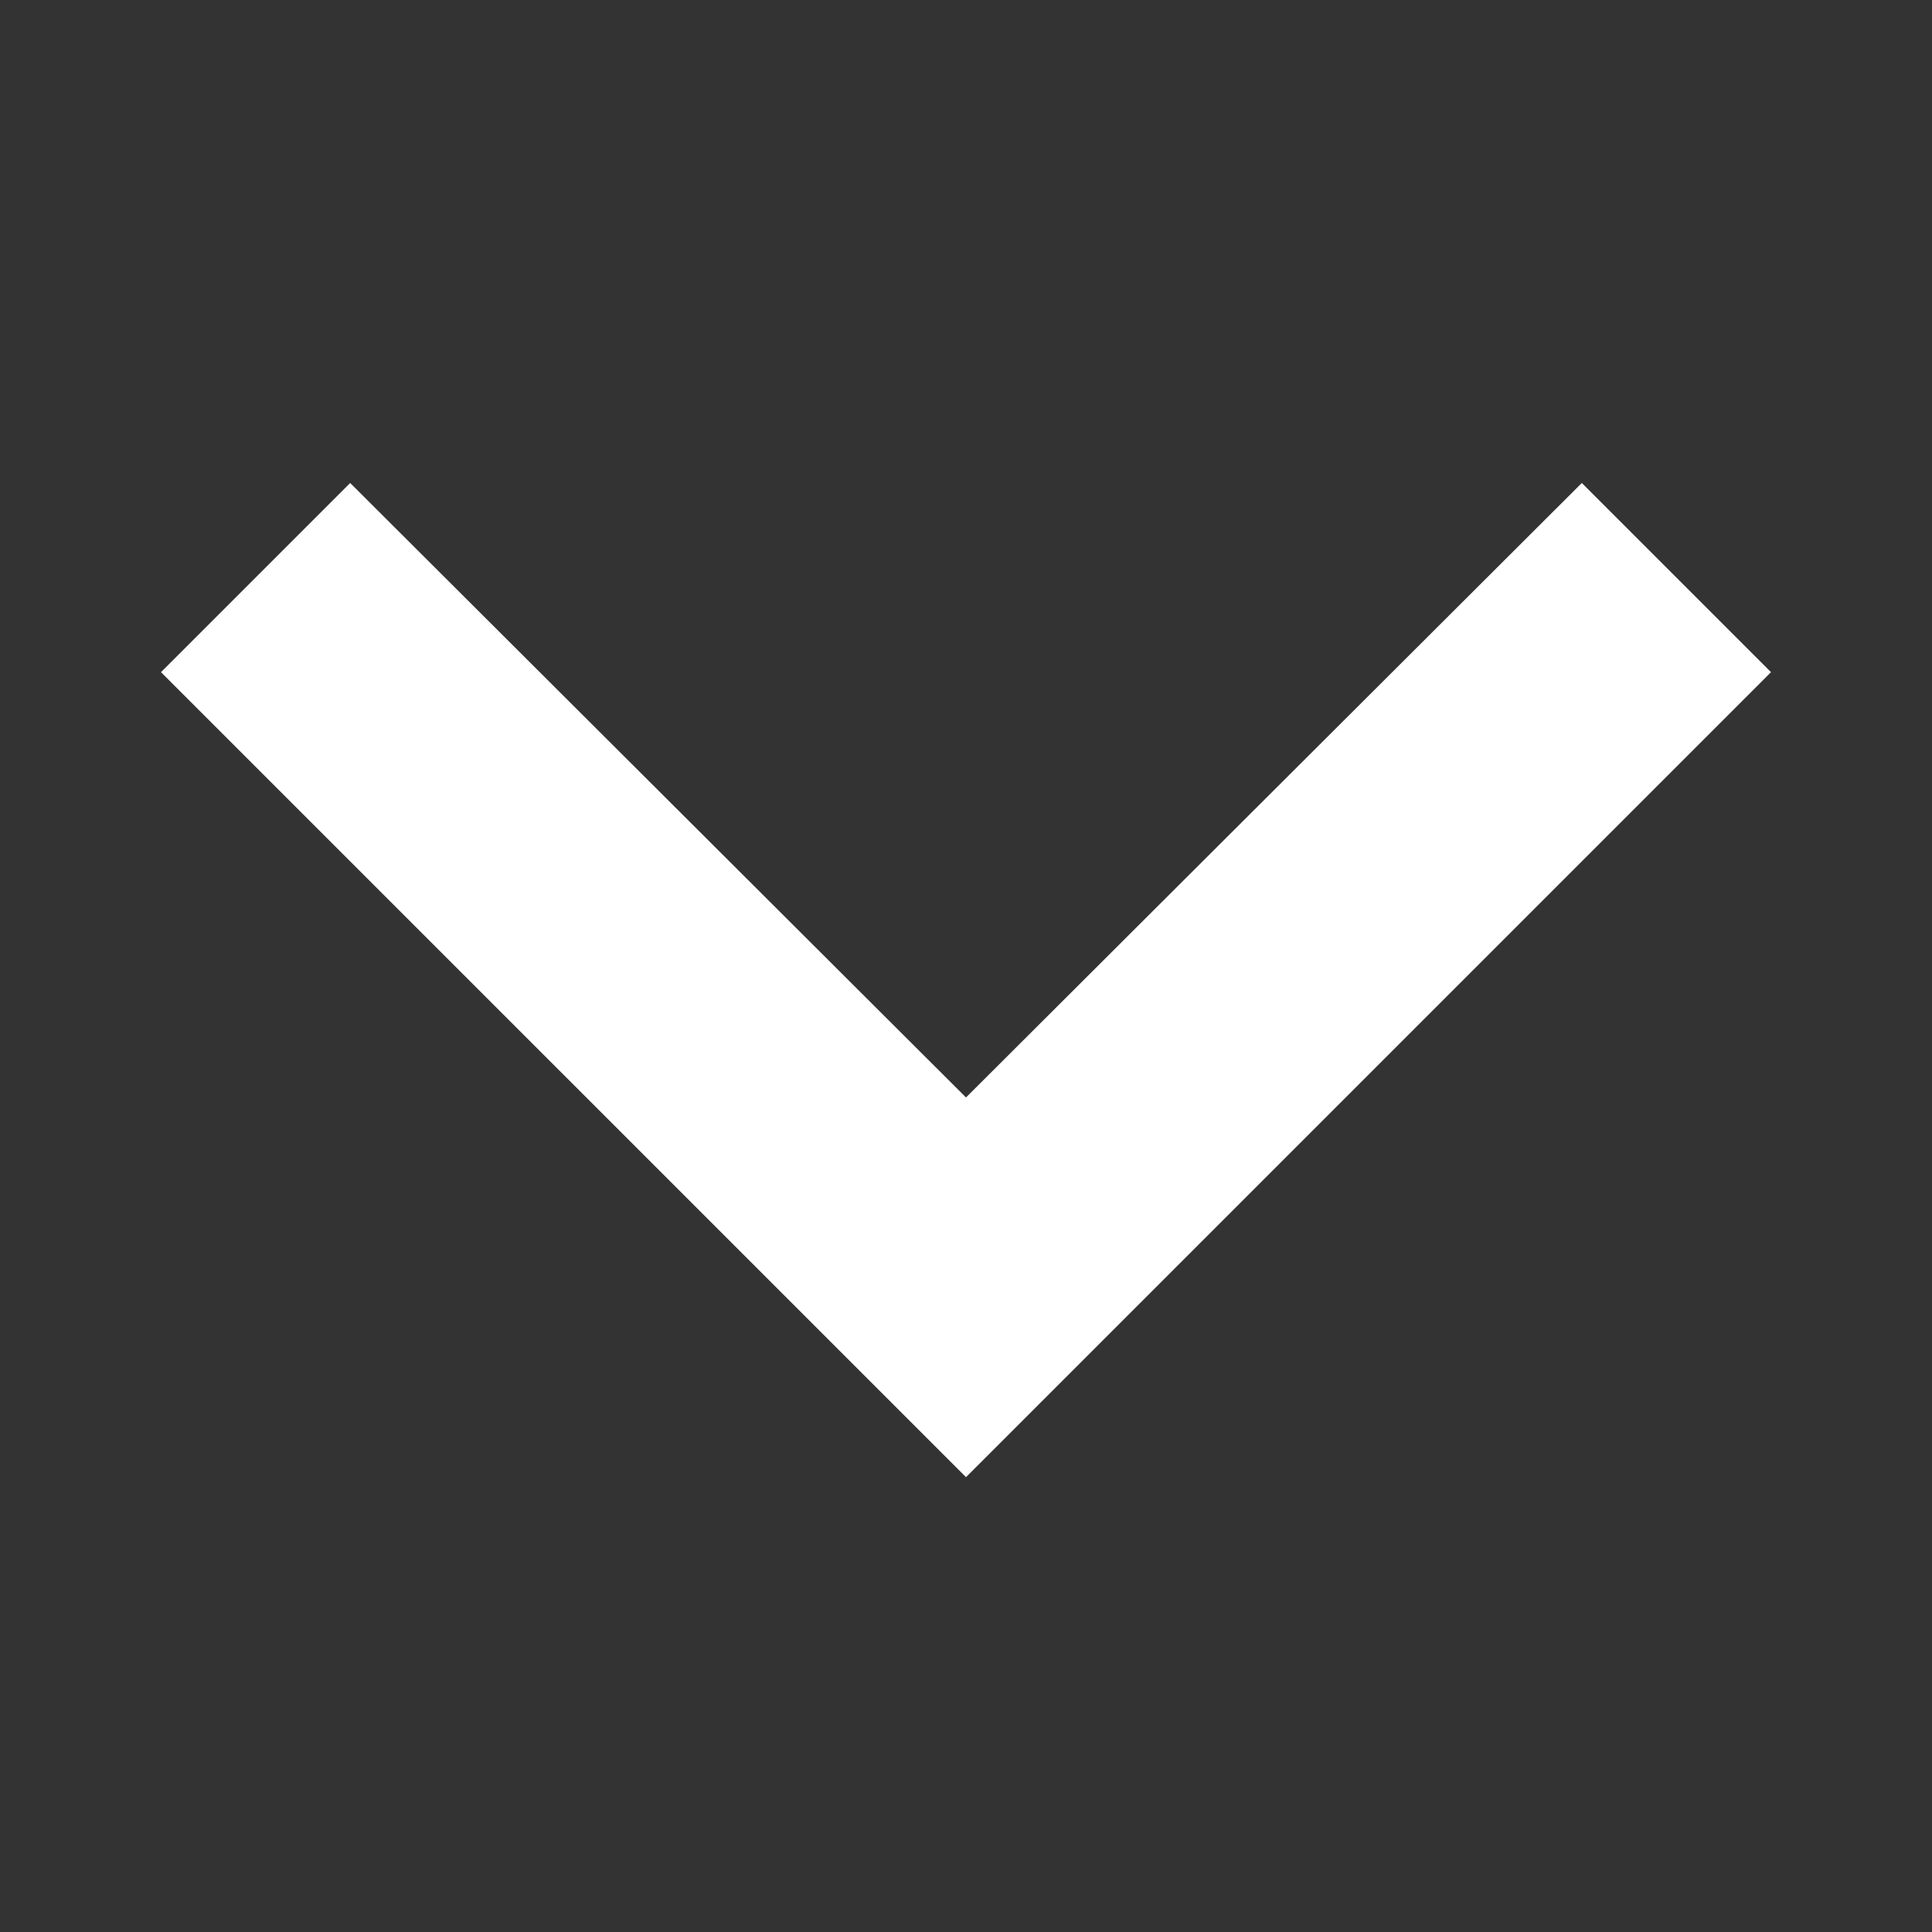 <svg width="24" height="24" viewBox="0 0 24 24" fill="none" xmlns="http://www.w3.org/2000/svg">
    <rect x="0" y="0" width="24" height="24" fill="#333333" stroke="none"/>
    <path d="M4.35 6L12 13.633L19.65 6L22 8.35L12 18.35L2 8.35L4.35 6Z" fill="white"/>
</svg>
